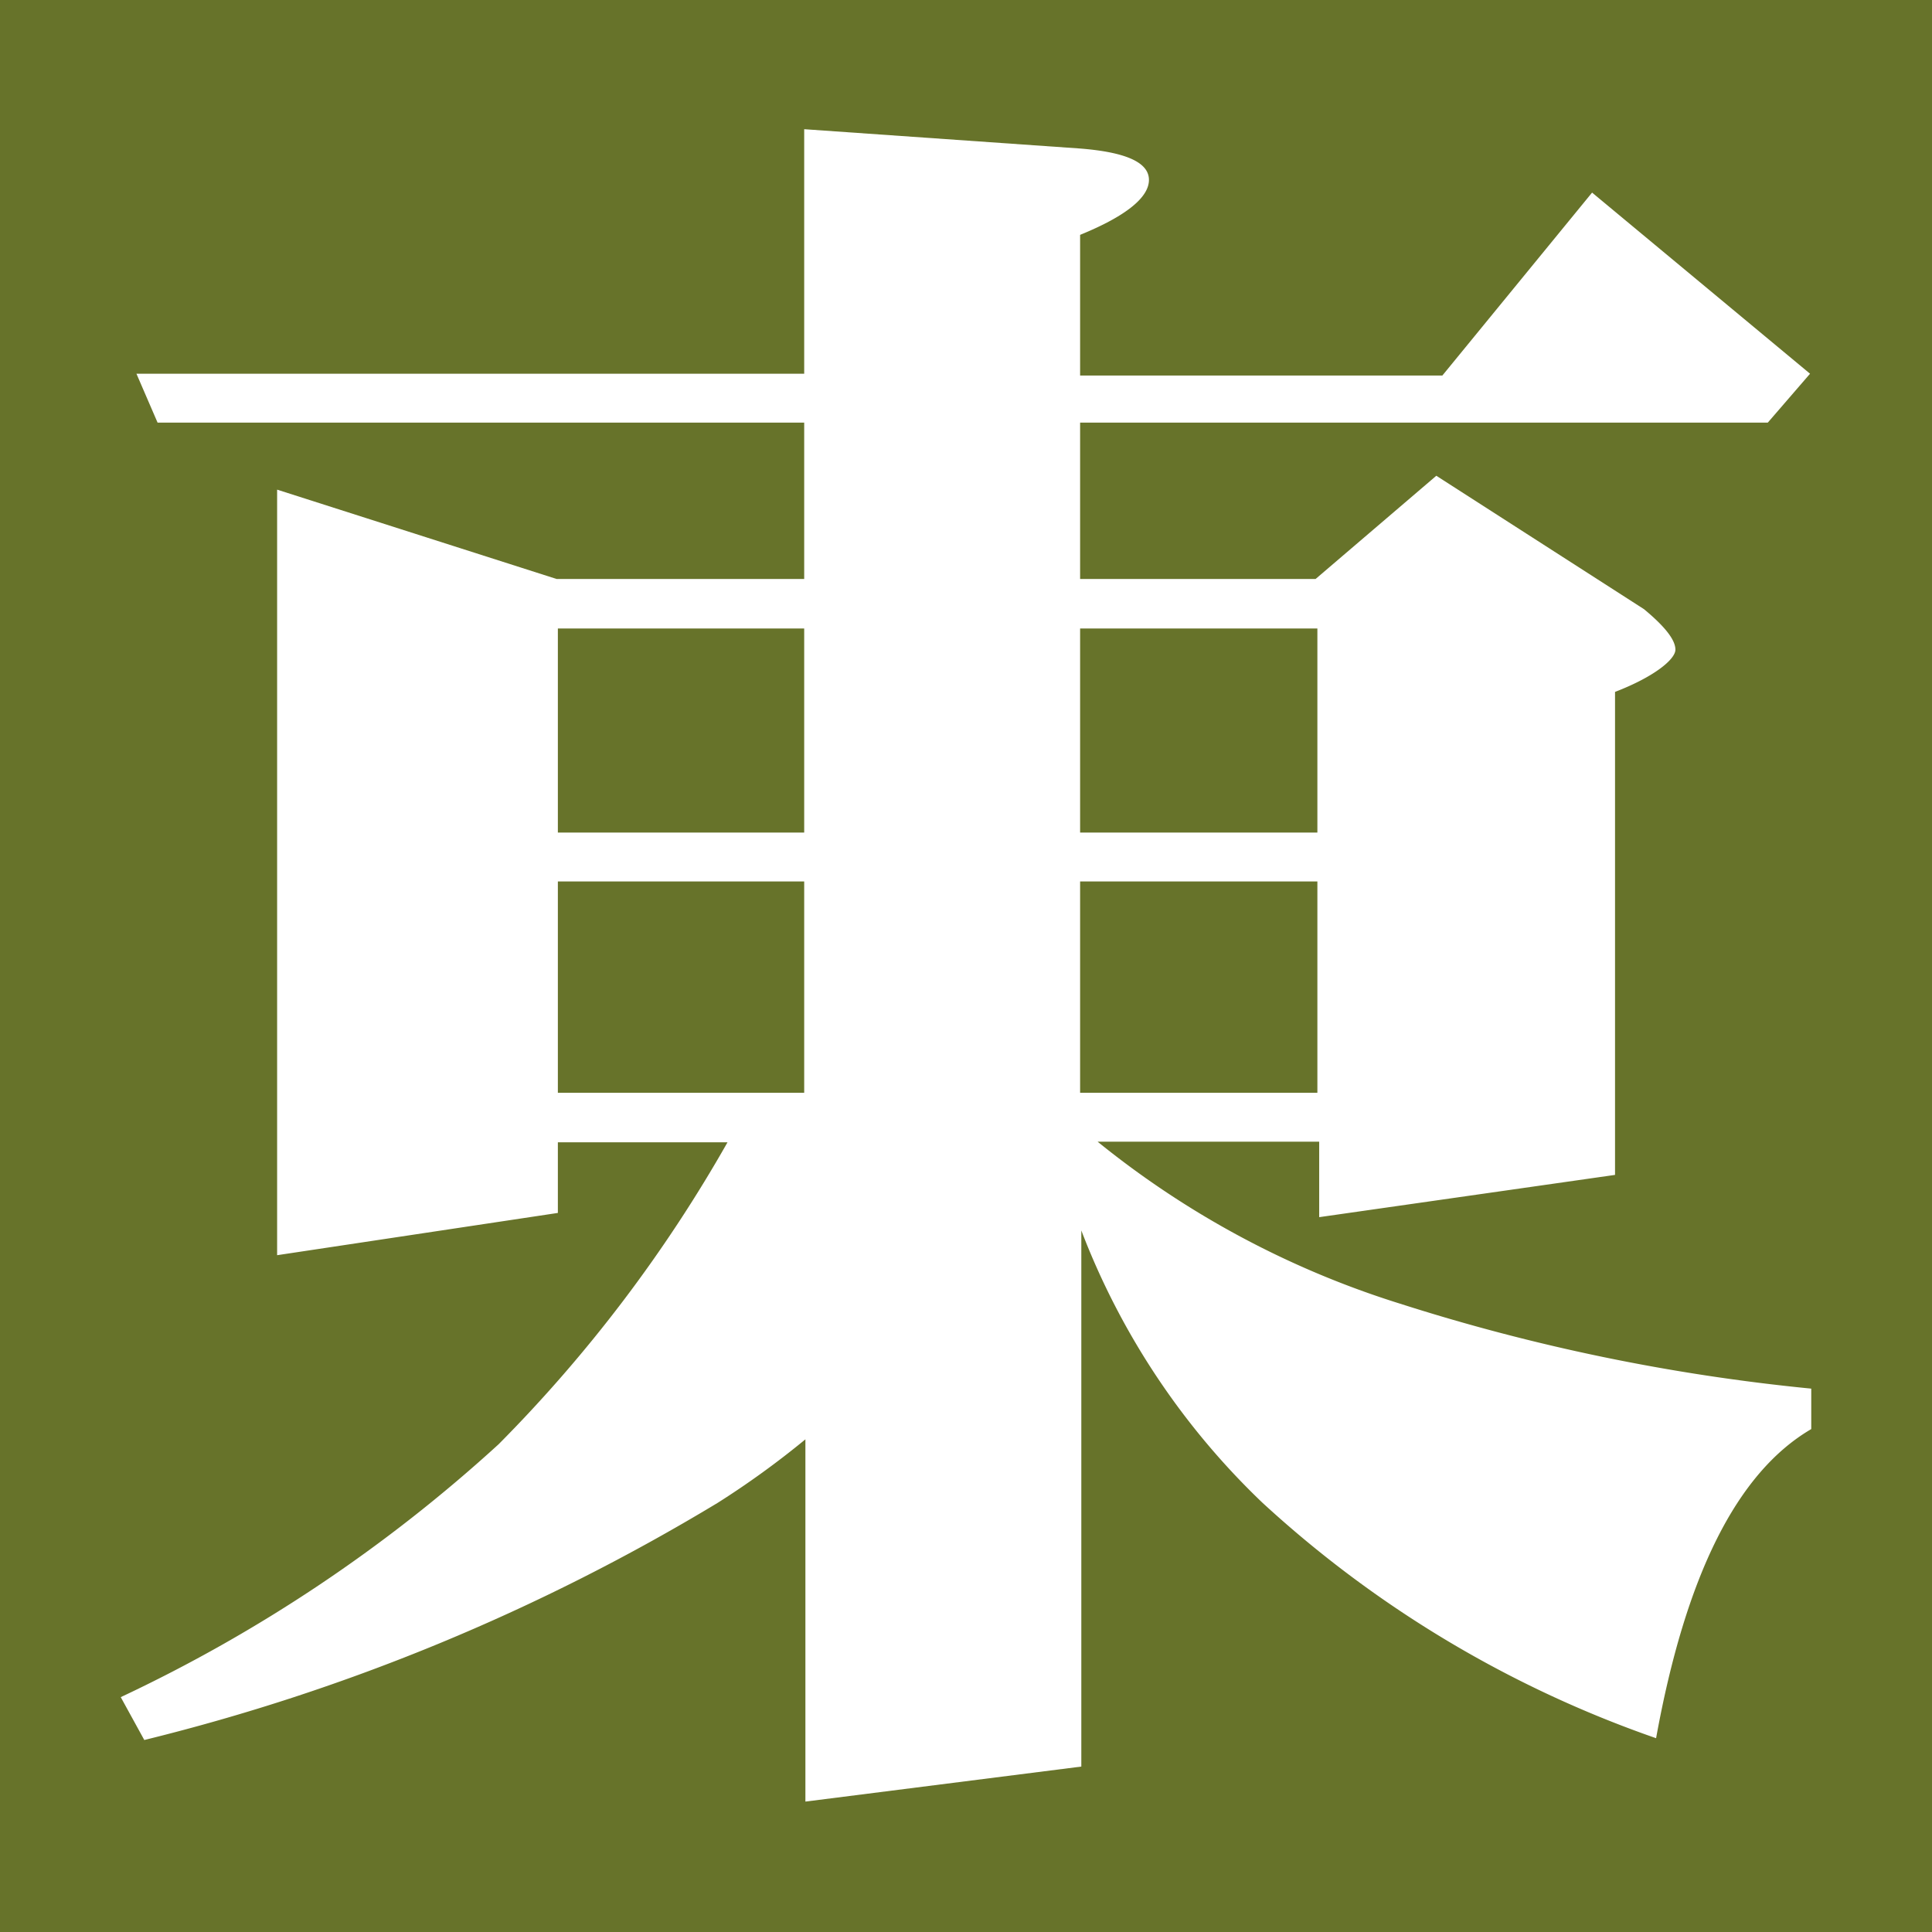 <svg xmlns="http://www.w3.org/2000/svg" viewBox="0 0 32 32"><defs><style>.cls-1{fill:#67732a;}.cls-2{fill:#fff;}</style></defs><title>DF_MingUBoldB5</title><g id="レイヤー_2" data-name="レイヤー 2"><g id="main"><rect class="cls-1" width="32" height="32"/><path class="cls-2" d="M26.37,3.19l3.61,3-.7.81H17.89V9.59h3.9l2-1.71,3.44,2.21c.35.29.52.51.52.67s-.35.45-1,.7v8l-4.9.7V18.91H18.18a15.1,15.1,0,0,0,5,2.68A32.85,32.85,0,0,0,30,23v.67c-1.23.72-2.08,2.42-2.57,5.12a18.67,18.67,0,0,1-6.52-3.9,12.31,12.31,0,0,1-3-4.51v8.88l-4.57.58v-6a14.48,14.48,0,0,1-1.45,1.05,34.12,34.12,0,0,1-9.5,3.93L2,28.11a25.1,25.1,0,0,0,6.26-4.19,23.66,23.66,0,0,0,3.79-5H9.24v1.17l-4.65.7V8.11L9.22,9.59h4.1V7H2.61l-.35-.81H13.32V2.14l4.57.32c.76.06,1.14.23,1.14.52s-.38.6-1.14.91V6.22h6ZM9.24,13.79h4.08V10.41H9.24Zm0,4.31h4.08V14.6H9.24Zm8.65-7.69v3.38h3.93V10.41Zm0,4.19v3.5h3.93V14.6Z"/></g></g></svg>